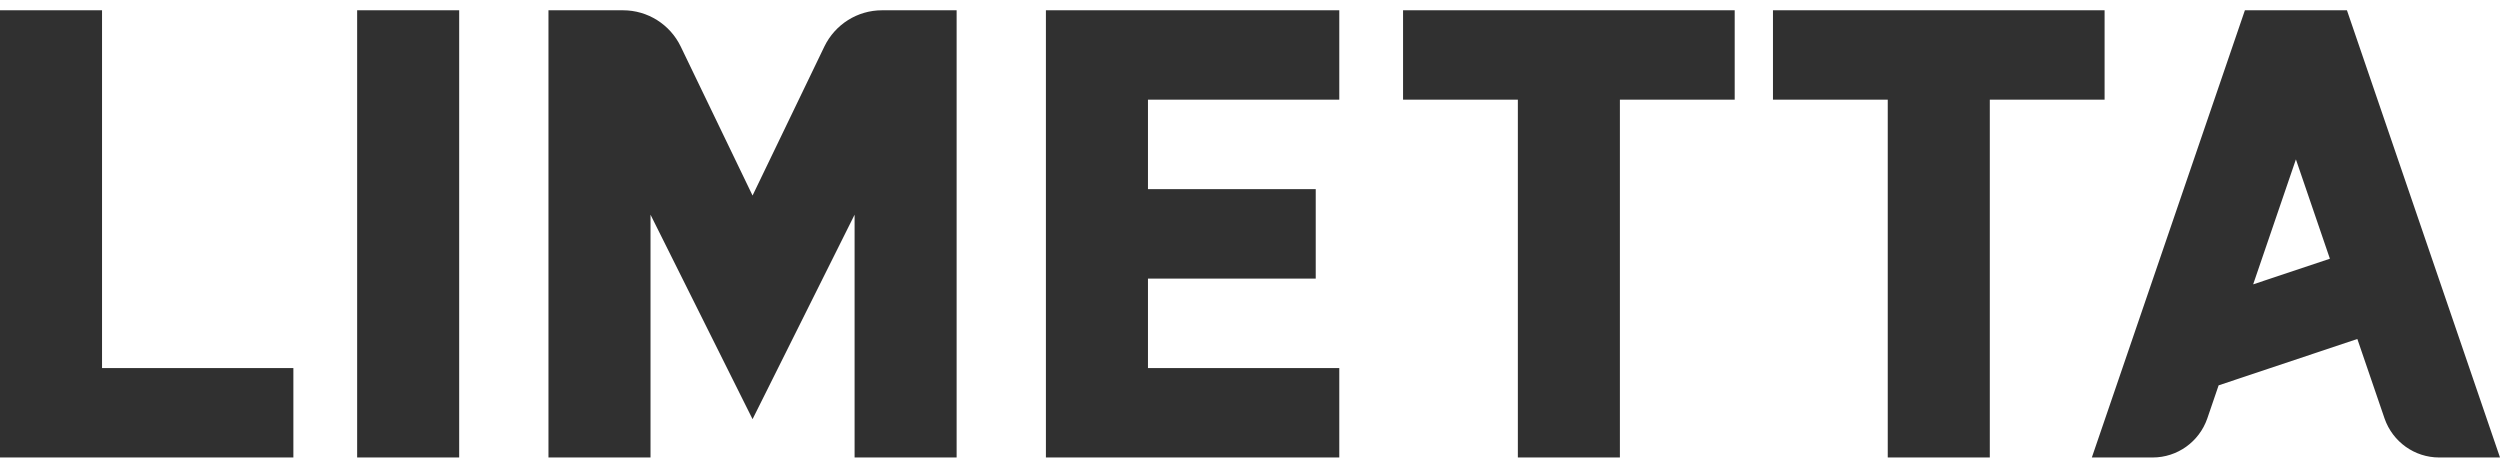 <?xml version="1.0" encoding="UTF-8"?>
<svg width="140px" height="26px" viewBox="0 0 140 26" version="1.1" xmlns="http://www.w3.org/2000/svg" xmlns:xlink="http://www.w3.org/1999/xlink">
    <!-- Generator: Sketch 52.6 (67491) - http://www.bohemiancoding.com/sketch -->
    <title>limetta_logo</title>
    <desc>Created with Sketch.</desc>
    <g id="Page-1" stroke="none" stroke-width="1" fill="none" fill-rule="evenodd">
        <g id="limetta_logo" fill="#303030" fill-rule="nonzero">
            <path d="M5.714,0.576 L5.714,20.611 L16.429,20.611 L16.429,25.618 L0,25.618 L0,0.576 L5.714,0.576 Z M58.571,0.576 L75,0.576 L75,5.583 L64.286,5.583 L64.286,10.593 L73.681,10.593 L73.681,15.6 L64.286,15.6 L64.286,20.611 L75,20.611 L75,25.618 L58.571,25.618 L58.571,0.576 Z M78.571,0.576 L97.143,0.576 L97.143,5.583 L90.714,5.583 L90.714,25.619 L85,25.619 L85,5.583 L78.571,5.583 L78.571,0.576 Z M117.857,5.583 L111.429,5.583 L111.429,25.619 L105.714,25.619 L105.714,5.583 L99.286,5.583 L99.286,0.576 L117.857,0.576 L117.857,5.583 Z M131.429,0.576 L140,25.619 L136.593,25.619 C135.217,25.619 133.991,24.744 133.536,23.437 L132.011,18.983 L124.243,21.579 L123.607,23.437 C123.152,24.744 121.926,25.619 120.55,25.619 L117.143,25.619 L125.714,0.576 L131.429,0.576 Z M126.177,15.924 L130.474,14.488 L128.571,8.925 L126.177,15.924 Z M20,25.619 L20,0.576 L25.714,0.576 L25.714,25.619 L20,25.619 Z M46.164,2.607 C46.766,1.364 48.019,0.575 49.393,0.576 L53.571,0.576 L53.571,25.619 L47.857,25.619 L47.857,12.023 L42.143,23.473 L36.429,12.023 L36.429,25.619 L30.714,25.619 L30.714,0.576 L34.893,0.576 C36.264,0.576 37.521,1.363 38.121,2.607 L42.143,10.95 L46.164,2.607 Z" id="Shape"></path>
        </g>
    </g>
</svg>